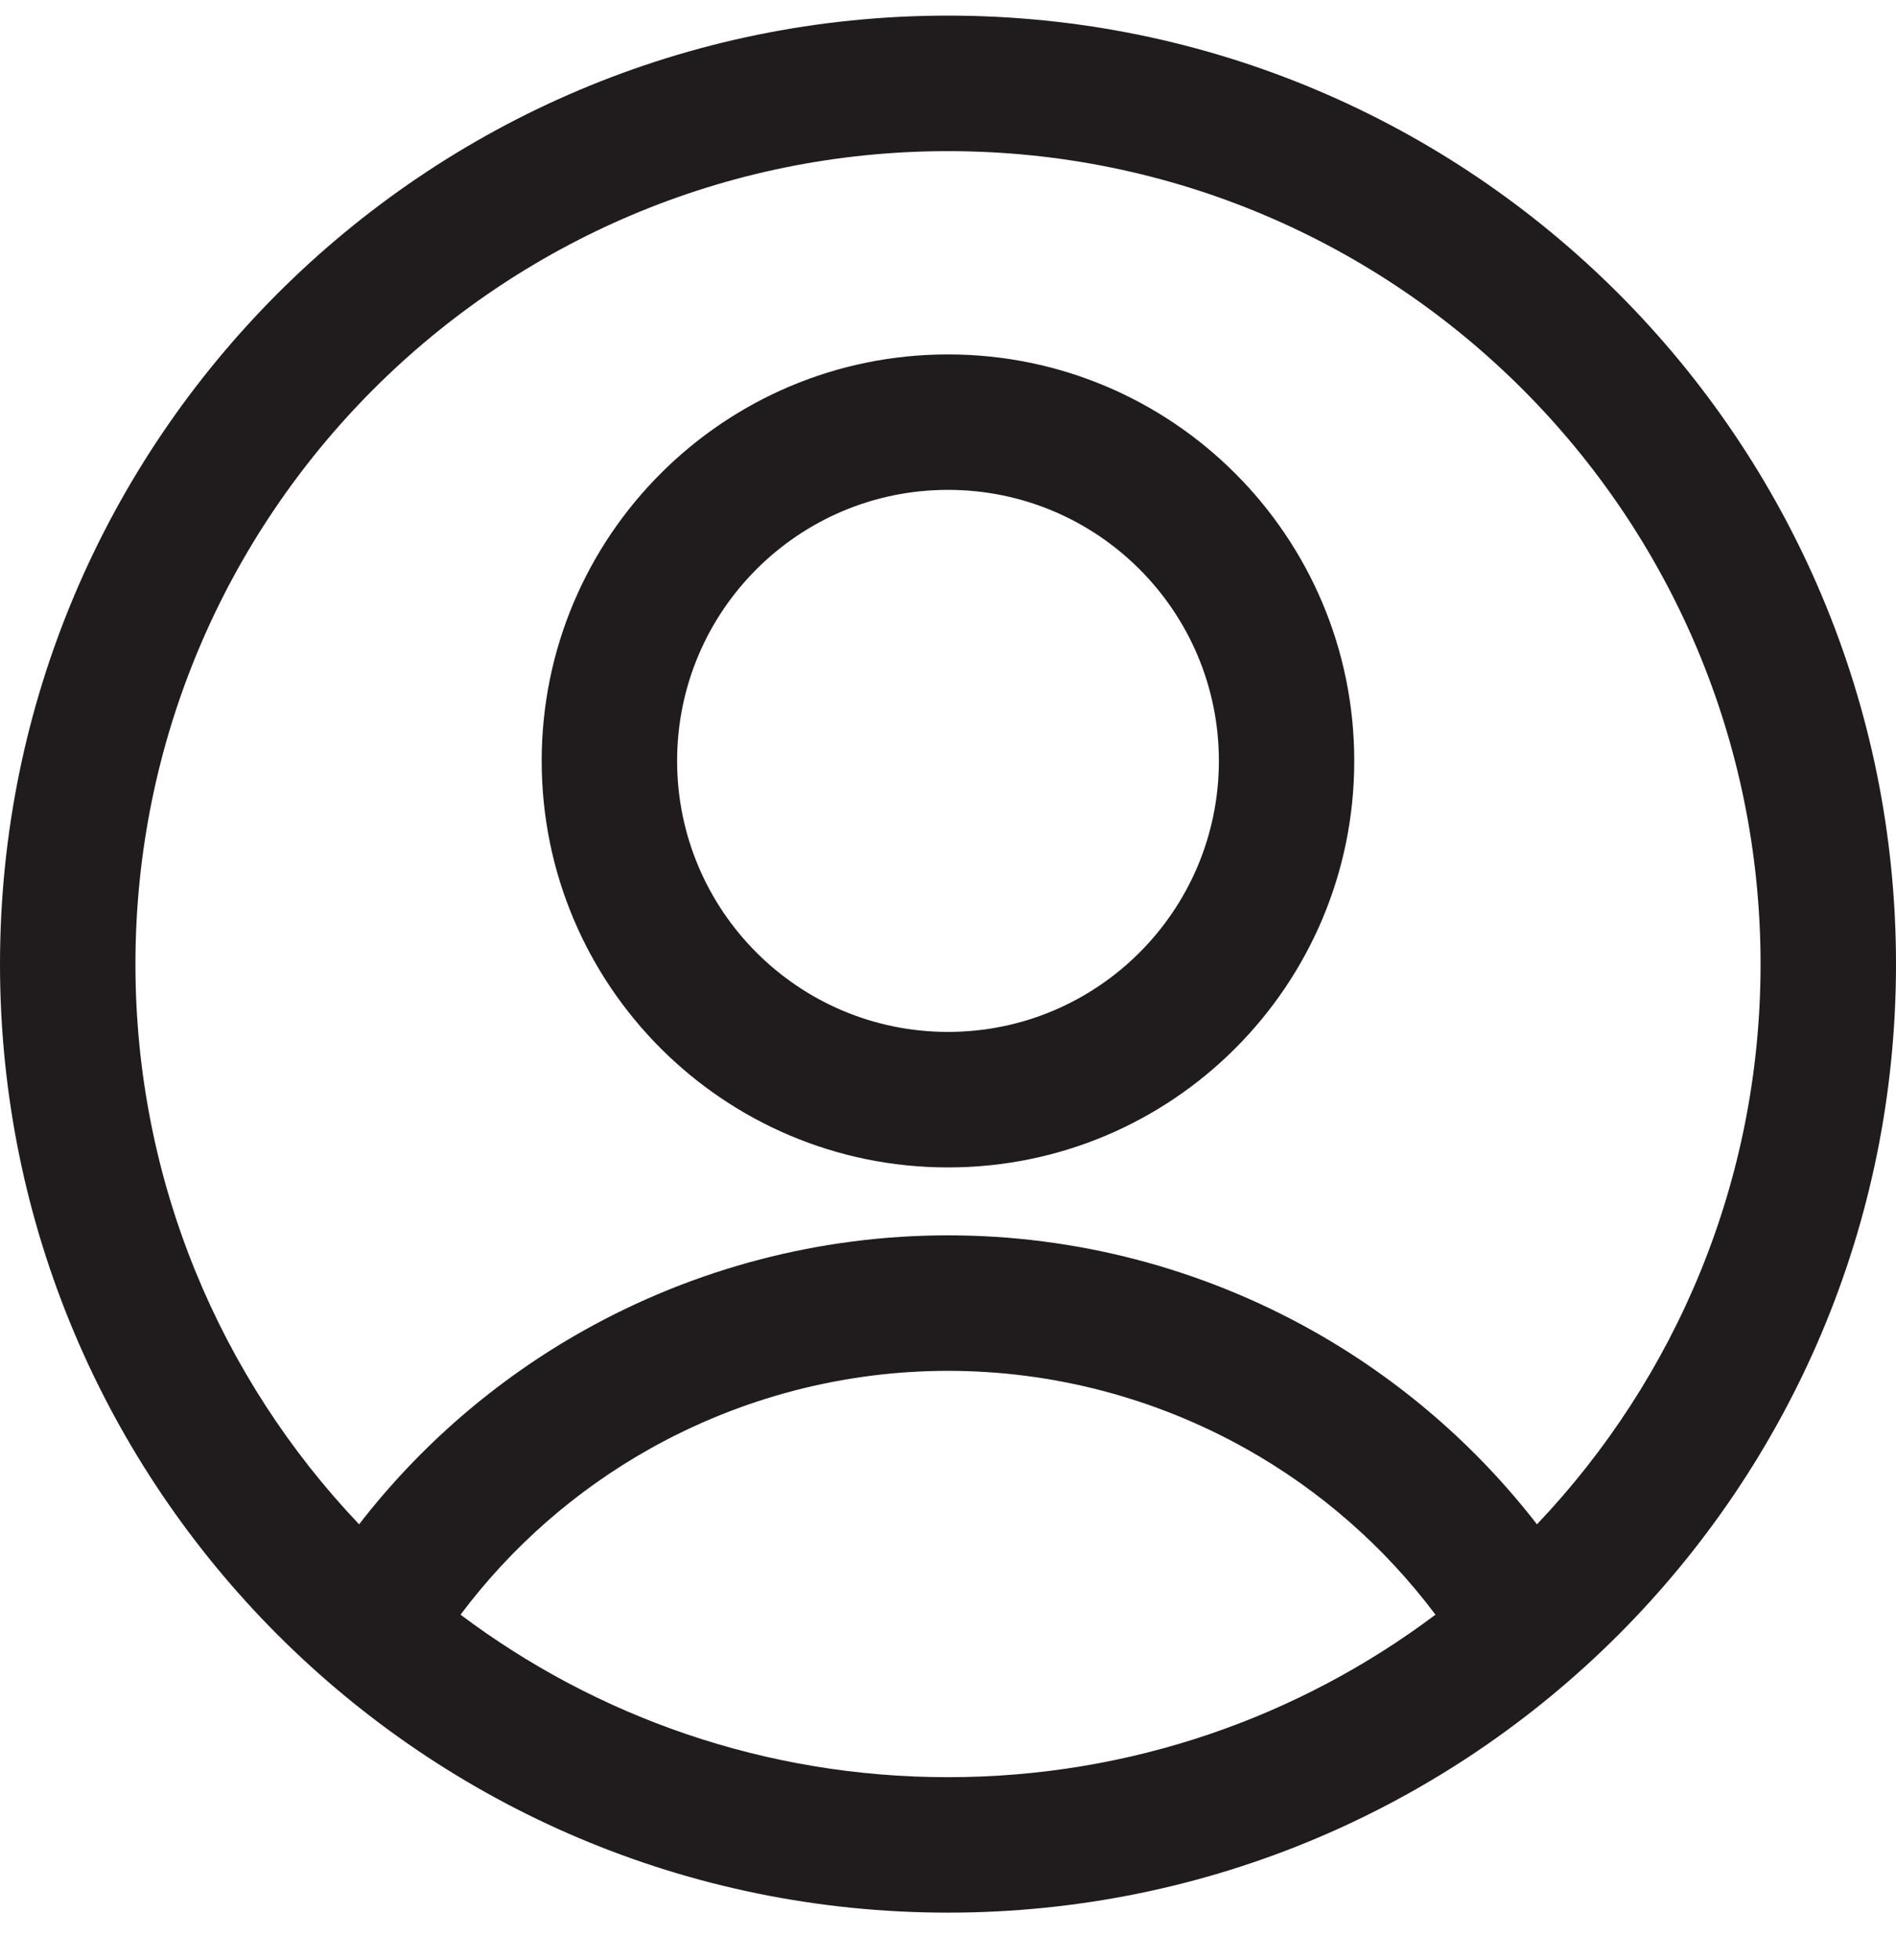 <svg width="30" height="31" viewBox="0 0 30 31" fill="none" xmlns="http://www.w3.org/2000/svg">
<g id="Group">
<path id="Union" fill-rule="evenodd" clip-rule="evenodd" d="M2.143 15.248C2.143 8.147 7.899 2.39 15 2.39C22.101 2.39 27.857 8.147 27.857 15.248C27.857 18.681 26.511 21.8 24.319 24.106C23.356 22.863 22.151 21.821 20.772 21.046C19.009 20.056 17.022 19.536 15 19.536C12.978 19.536 10.991 20.056 9.228 21.046C7.849 21.821 6.644 22.863 5.682 24.106C3.489 21.8 2.143 18.681 2.143 15.248ZM7.287 25.535C9.435 27.148 12.106 28.105 15 28.105C17.894 28.105 20.565 27.148 22.713 25.535C21.911 24.466 20.894 23.573 19.723 22.915C18.28 22.105 16.654 21.679 15 21.679C13.346 21.679 11.72 22.105 10.277 22.915C9.106 23.573 8.089 24.466 7.287 25.535ZM15 0.247C6.716 0.247 0 6.963 0 15.248C0 23.532 6.716 30.247 15 30.247C23.284 30.247 30 23.532 30 15.248C30 6.963 23.284 0.247 15 0.247ZM15 7.747C12.633 7.747 10.714 9.666 10.714 12.033C10.714 14.4 12.633 16.319 15 16.319C17.367 16.319 19.286 14.4 19.286 12.033C19.286 9.666 17.367 7.747 15 7.747ZM8.571 12.033C8.571 8.483 11.45 5.605 15 5.605C18.55 5.605 21.428 8.483 21.428 12.033C21.428 15.584 18.55 18.462 15 18.462C11.45 18.462 8.571 15.584 8.571 12.033Z" fill="#201C1D"/>
</g>
</svg>
